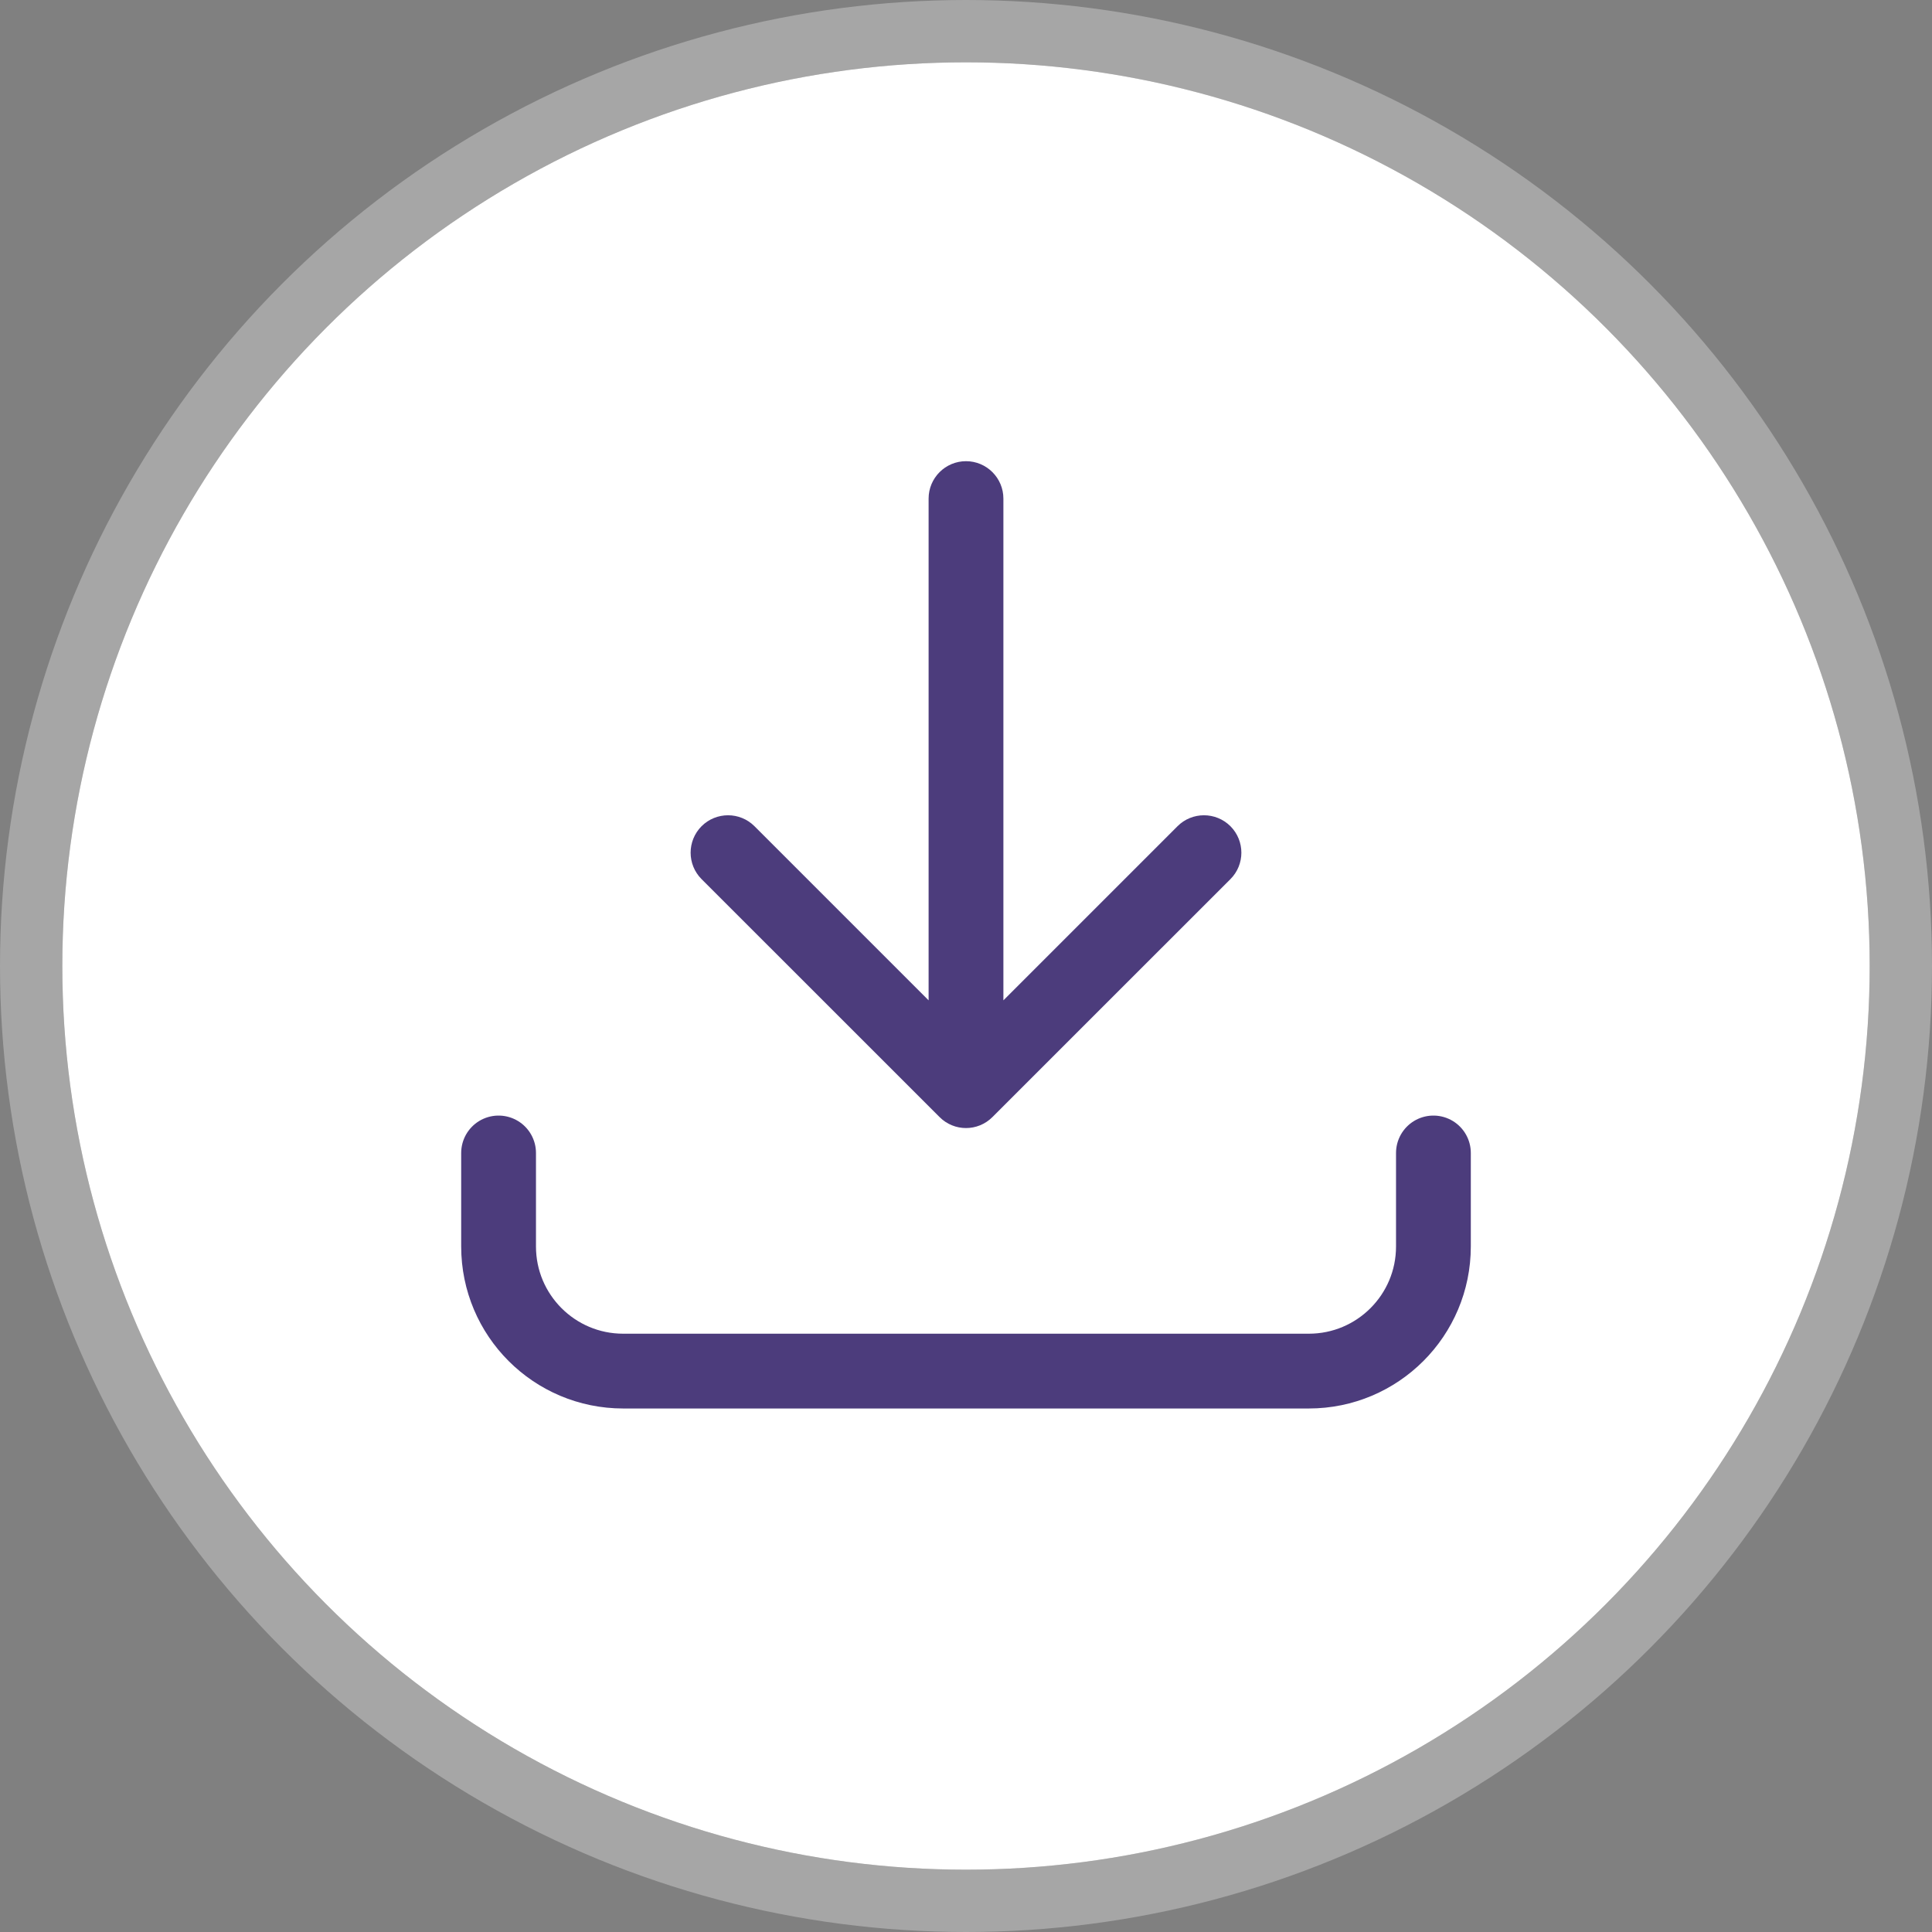 <svg width="31" height="31" viewBox="0 0 31 31" fill="none" xmlns="http://www.w3.org/2000/svg">
<rect x="0" y="0" width="31" height="31" fill="#808080" stroke="none"/>
<circle cx="15.5" cy="15.5" r="14.5" fill="white"/>
<circle cx="15.5" cy="15.5" r="15" stroke="white" stroke-opacity="0.3"/>
<path d="M8 18.5V20C8 21.105 8.895 22 10 22H21C22.105 22 23 21.105 23 20V18.5" stroke="#4C3C7C" stroke-width="1.2" stroke-linecap="round" stroke-linejoin="round"/>
<path d="M16.1 8C16.1 7.669 15.831 7.4 15.5 7.4C15.169 7.4 14.9 7.669 14.9 8H16.1ZM15.076 17.924C15.31 18.159 15.69 18.159 15.924 17.924L19.743 14.106C19.977 13.872 19.977 13.492 19.743 13.257C19.508 13.023 19.128 13.023 18.894 13.257L15.5 16.651L12.106 13.257C11.872 13.023 11.492 13.023 11.257 13.257C11.023 13.492 11.023 13.872 11.257 14.106L15.076 17.924ZM14.9 8V17.5H16.1V8H14.9Z" fill="#4C3C7C"/>
</svg>
